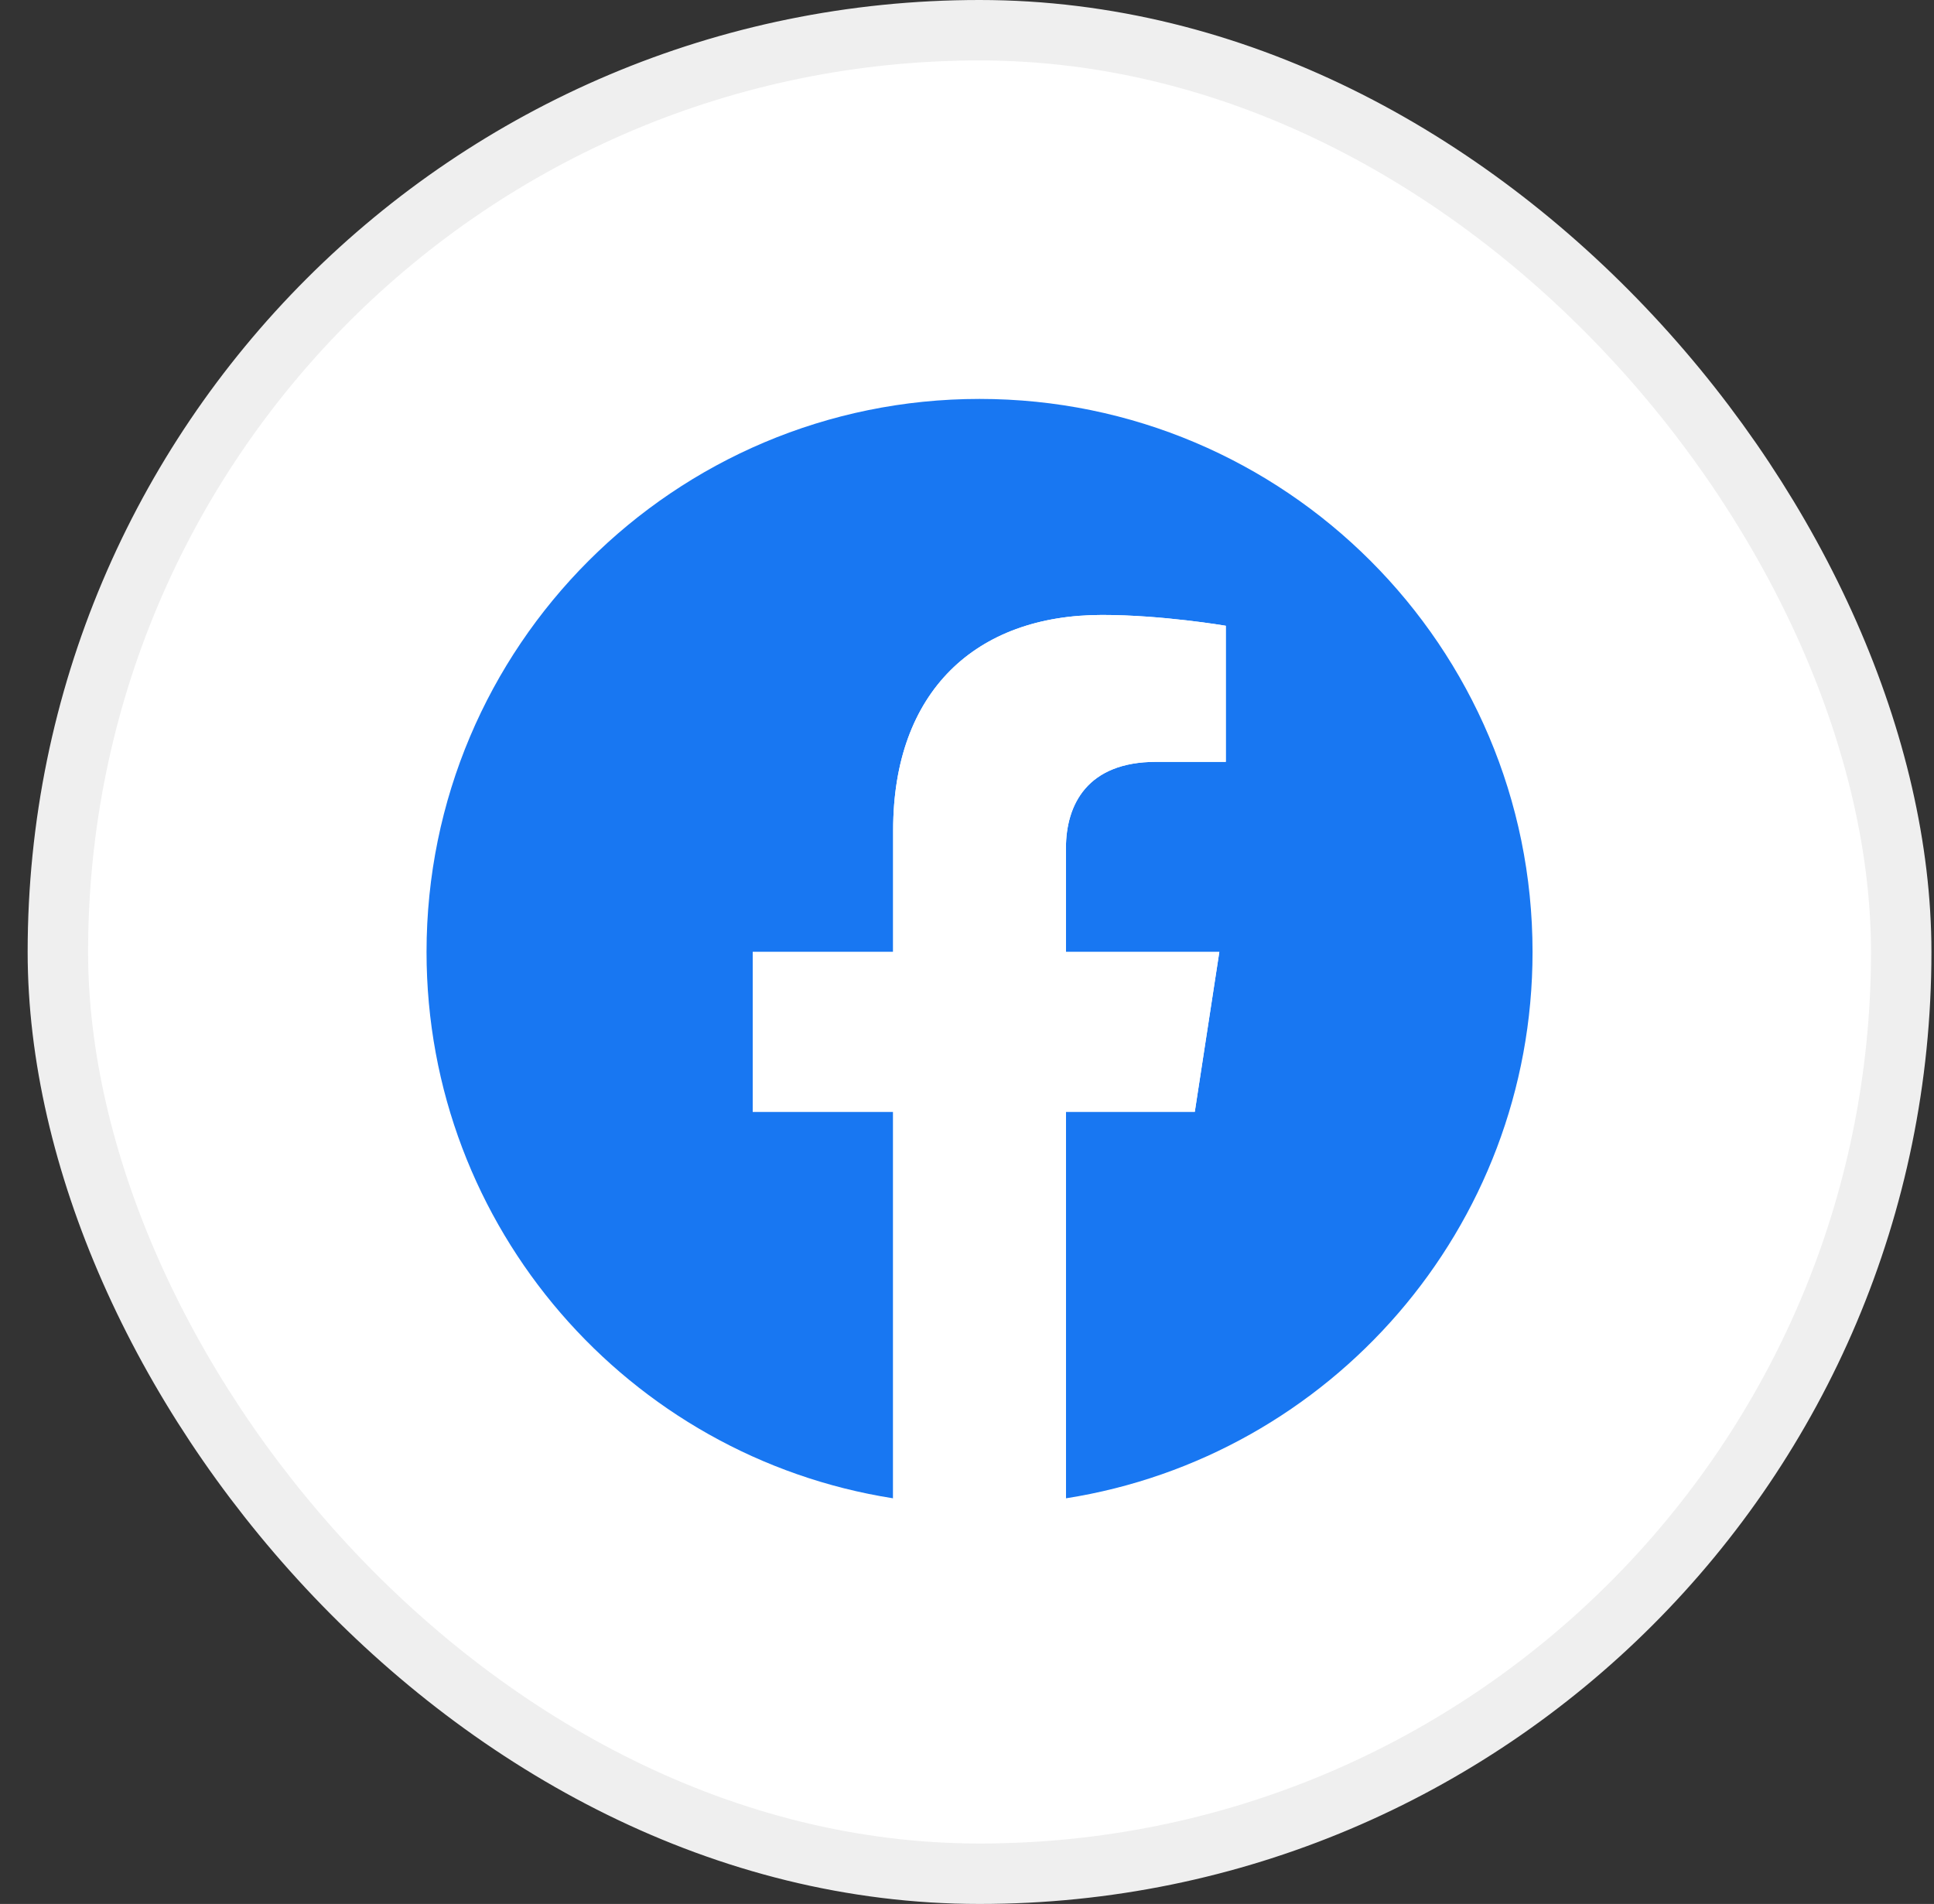 <svg width="64" height="63" viewBox="0 0 64 63" fill="none" xmlns="http://www.w3.org/2000/svg">
<rect x="0" y="0" width="64" height="63" fill="#333333" stroke="none"/>
<rect x="1.915" y="1" width="61" height="61" rx="30.5" fill="white"/>
<rect x="1.915" y="1" width="61" height="61" rx="30.5" stroke="#EFEFEF" stroke-width="2"/>
<g clip-path="url(#clip0_1378_12899)">
<path d="M50.715 31.5C50.715 21.393 42.522 13.2 32.415 13.2C22.308 13.2 14.115 21.393 14.115 31.5C14.115 40.634 20.807 48.205 29.556 49.578V36.79H24.909V31.5H29.556V27.468C29.556 22.882 32.288 20.348 36.468 20.348C38.47 20.348 40.564 20.706 40.564 20.706V25.209H38.257C35.983 25.209 35.274 26.62 35.274 28.067V31.5H40.35L39.538 36.79H35.274V49.578C44.023 48.205 50.715 40.634 50.715 31.5Z" fill="#1877F2"/>
<path d="M39.538 36.79L40.35 31.5H35.274V28.067C35.274 26.62 35.983 25.209 38.257 25.209H40.564V20.706C40.564 20.706 38.47 20.348 36.468 20.348C32.288 20.348 29.556 22.882 29.556 27.468V31.5H24.909V36.79H29.556V49.578C30.487 49.724 31.442 49.8 32.415 49.8C33.388 49.8 34.343 49.724 35.274 49.578V36.79H39.538Z" fill="white"/>
</g>
<defs>
<clipPath id="clip0_1378_12899">
<rect width="36.6" height="36.6" fill="white" transform="translate(14.115 13.2)"/>
</clipPath>
</defs>
</svg>
